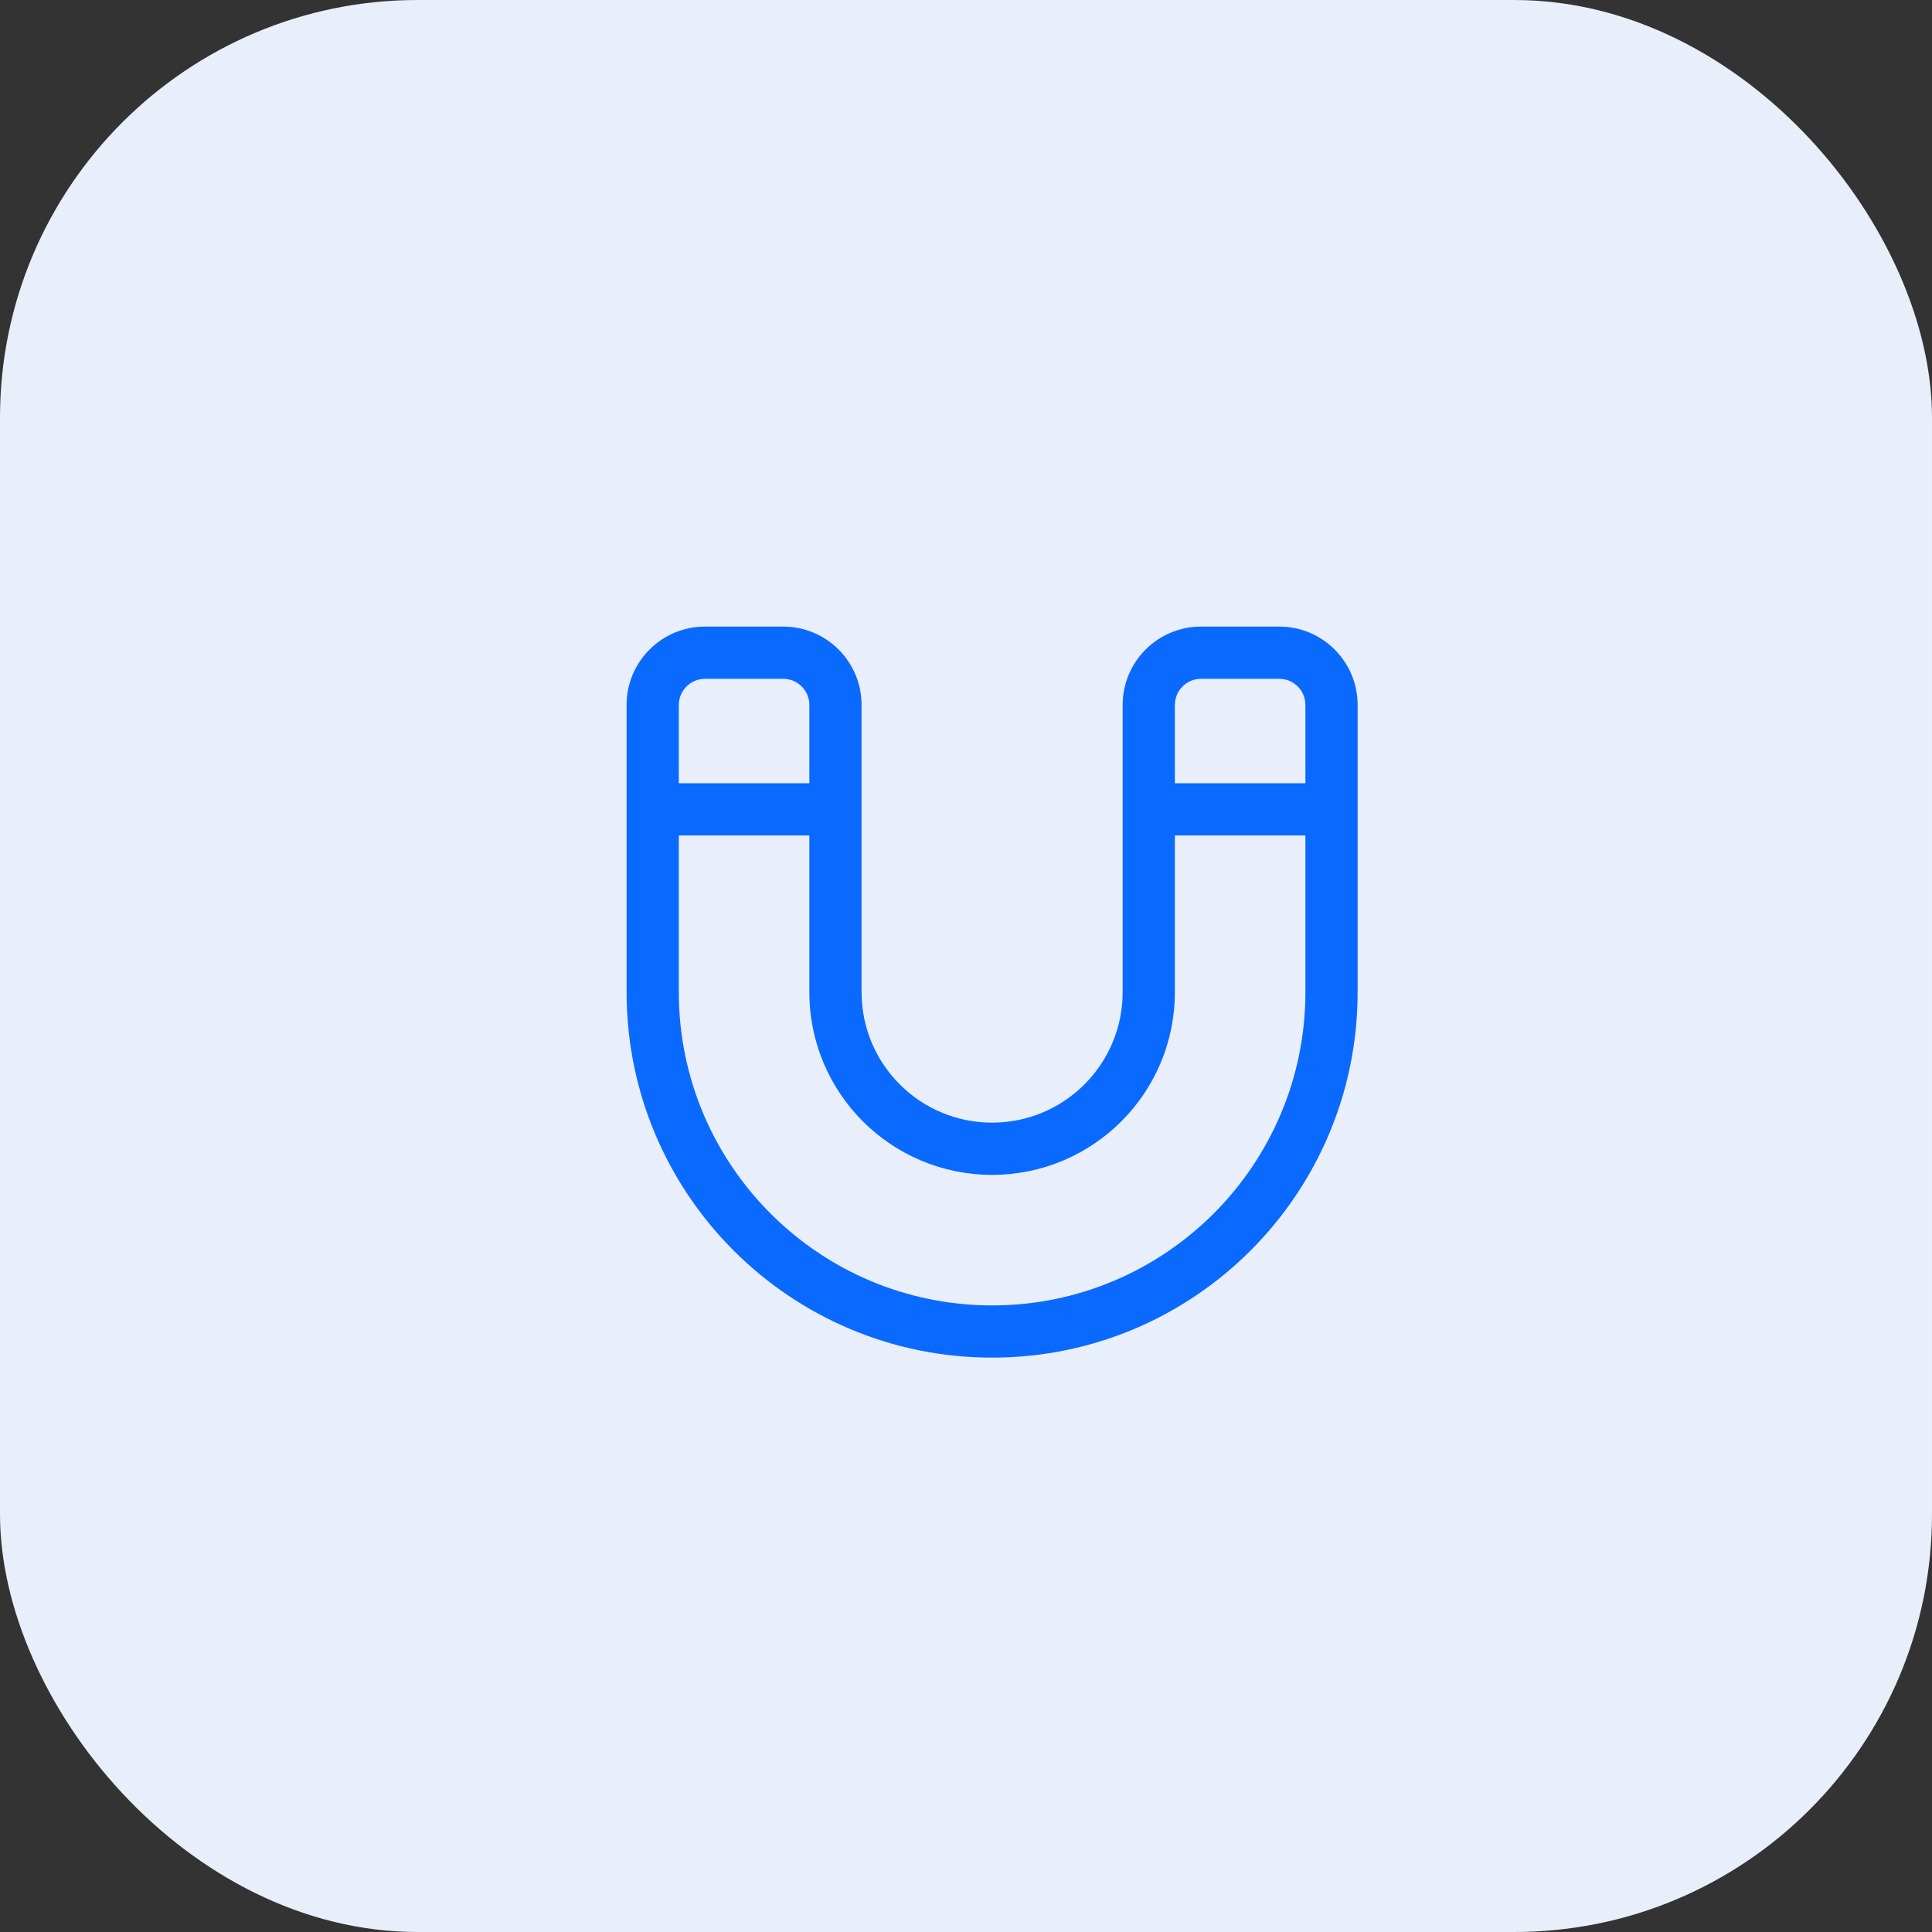 <svg width="37" height="37" viewBox="0 0 37 37" fill="none" xmlns="http://www.w3.org/2000/svg">
<rect x="0" y="0" width="37" height="37" fill="#333333" stroke="none"/>
<rect width="37" height="37" rx="8" fill="#E8EFFB"/>
<path d="M13.5 13C13.225 13 13 13.225 13 13.5V15H15.5V13.5C15.5 13.225 15.275 13 15 13H13.5ZM13 19C13 22.312 15.688 25 19 25C22.312 25 25 22.312 25 19V16H22.5V19C22.5 20.934 20.934 22.5 19 22.5C17.066 22.5 15.5 20.934 15.5 19V16H13V19ZM25 15V13.5C25 13.225 24.775 13 24.5 13H23C22.725 13 22.5 13.225 22.5 13.5V15H25ZM12 13.5C12 12.672 12.672 12 13.5 12H15C15.828 12 16.5 12.672 16.5 13.5V19C16.5 20.381 17.619 21.5 19 21.5C20.381 21.5 21.5 20.381 21.5 19V13.5C21.5 12.672 22.172 12 23 12H24.5C25.328 12 26 12.672 26 13.5V19C26 22.866 22.866 26 19 26C15.134 26 12 22.866 12 19V13.5Z" fill="#0A69FF"/>
</svg>
